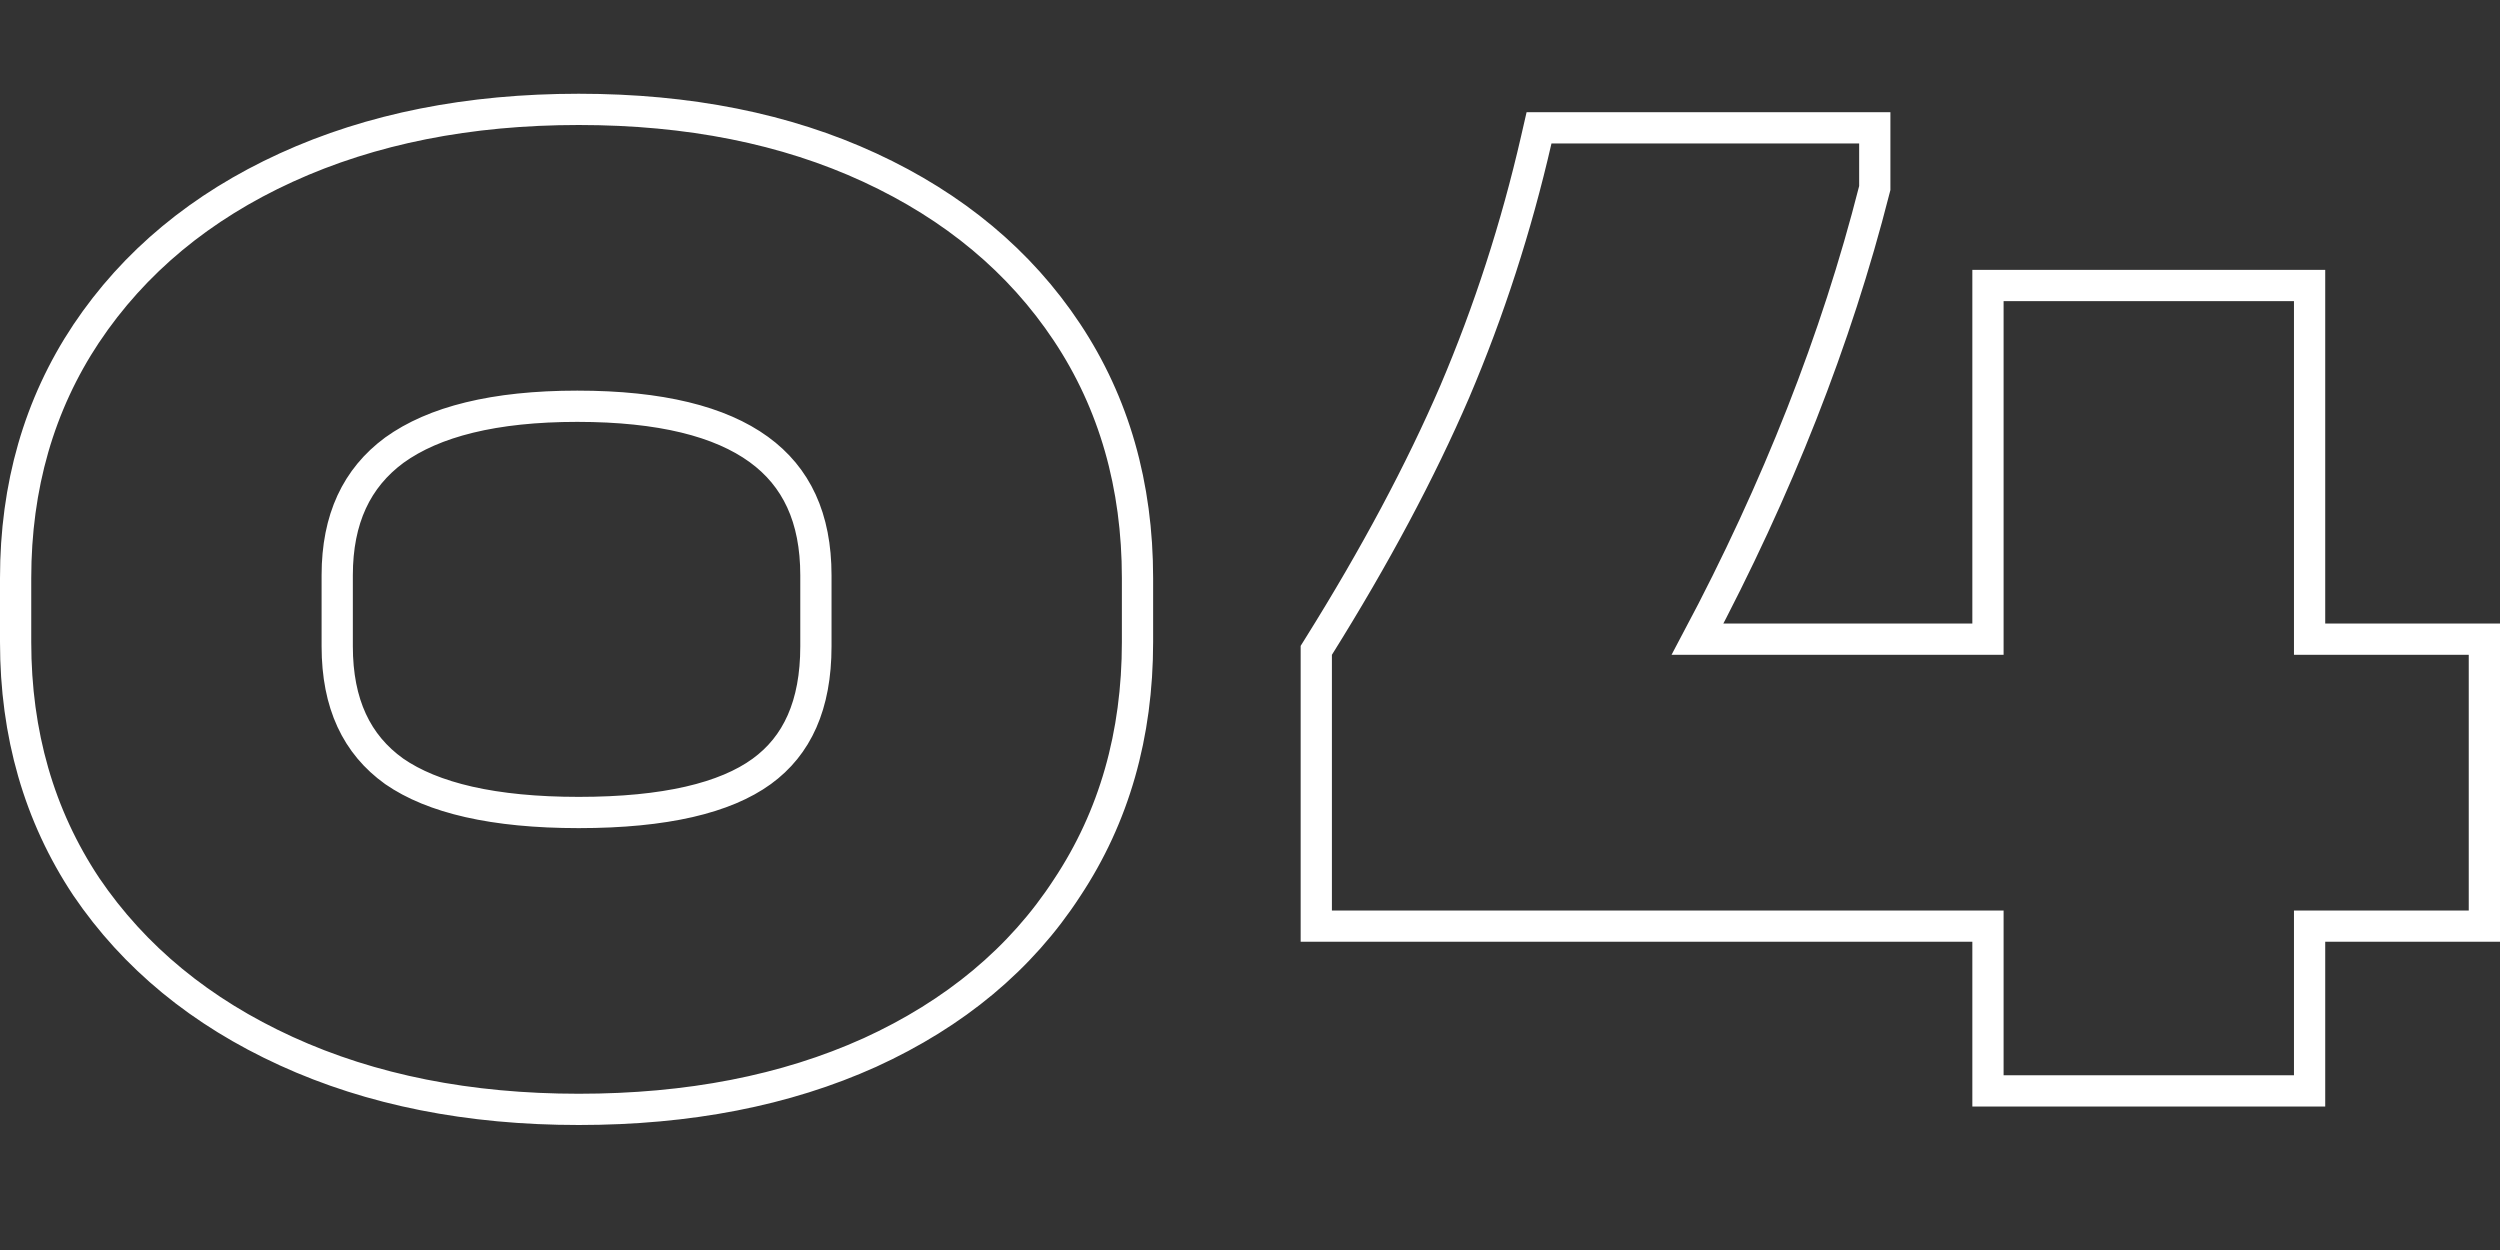 <?xml version="1.0" encoding="UTF-8"?> <svg xmlns="http://www.w3.org/2000/svg" width="80" height="40" viewBox="0 0 80 40" fill="none"><rect x="0" y="0" width="80" height="40" fill="#333333" stroke="none"/><path d="M2.756 28.367L2.756 28.367L2.759 28.372C4.295 30.637 6.434 32.391 9.159 33.636C11.885 34.883 15.009 35.5 18.519 35.5C22.028 35.5 25.136 34.899 27.831 33.683L27.834 33.682C30.559 32.436 32.67 30.681 34.145 28.411C35.653 26.139 36.4 23.512 36.4 20.546V18.5C36.4 15.533 35.652 12.904 34.144 10.633C32.639 8.366 30.53 6.611 27.836 5.364C25.139 4.116 22.029 3.5 18.519 3.5C15.009 3.5 11.885 4.117 9.159 5.363C6.433 6.61 4.293 8.38 2.757 10.677L2.756 10.678C1.248 12.949 0.5 15.562 0.5 18.5V20.546C0.5 23.483 1.248 26.096 2.756 28.367ZM79 29.636H79.5V29.136V20.954V20.454H79H73.907V9.636V9.136H73.407H64.115H63.615V9.636V20.454H54.321C56.878 15.64 58.765 10.848 59.977 6.078L59.993 6.017V5.955V4.591V4.091H59.493H49.647H49.249L49.16 4.479C48.519 7.269 47.65 9.952 46.553 12.53C45.455 15.078 44.004 17.798 42.197 20.689L42.121 20.811V20.954V29.136V29.636H42.621H63.615V34.409V34.909H64.115H73.407H73.907V34.409V29.636H79ZM24.374 24.686C23.208 25.532 21.289 26 18.519 26C15.788 26 13.846 25.535 12.613 24.682C11.415 23.824 10.791 22.522 10.791 20.682V18.409C10.791 16.602 11.414 15.294 12.62 14.404C13.885 13.493 15.811 13 18.473 13C21.14 13 23.049 13.487 24.281 14.382C25.484 15.255 26.109 16.567 26.109 18.409V20.682C26.109 22.566 25.506 23.864 24.374 24.686Z" stroke="white"></path></svg> 
